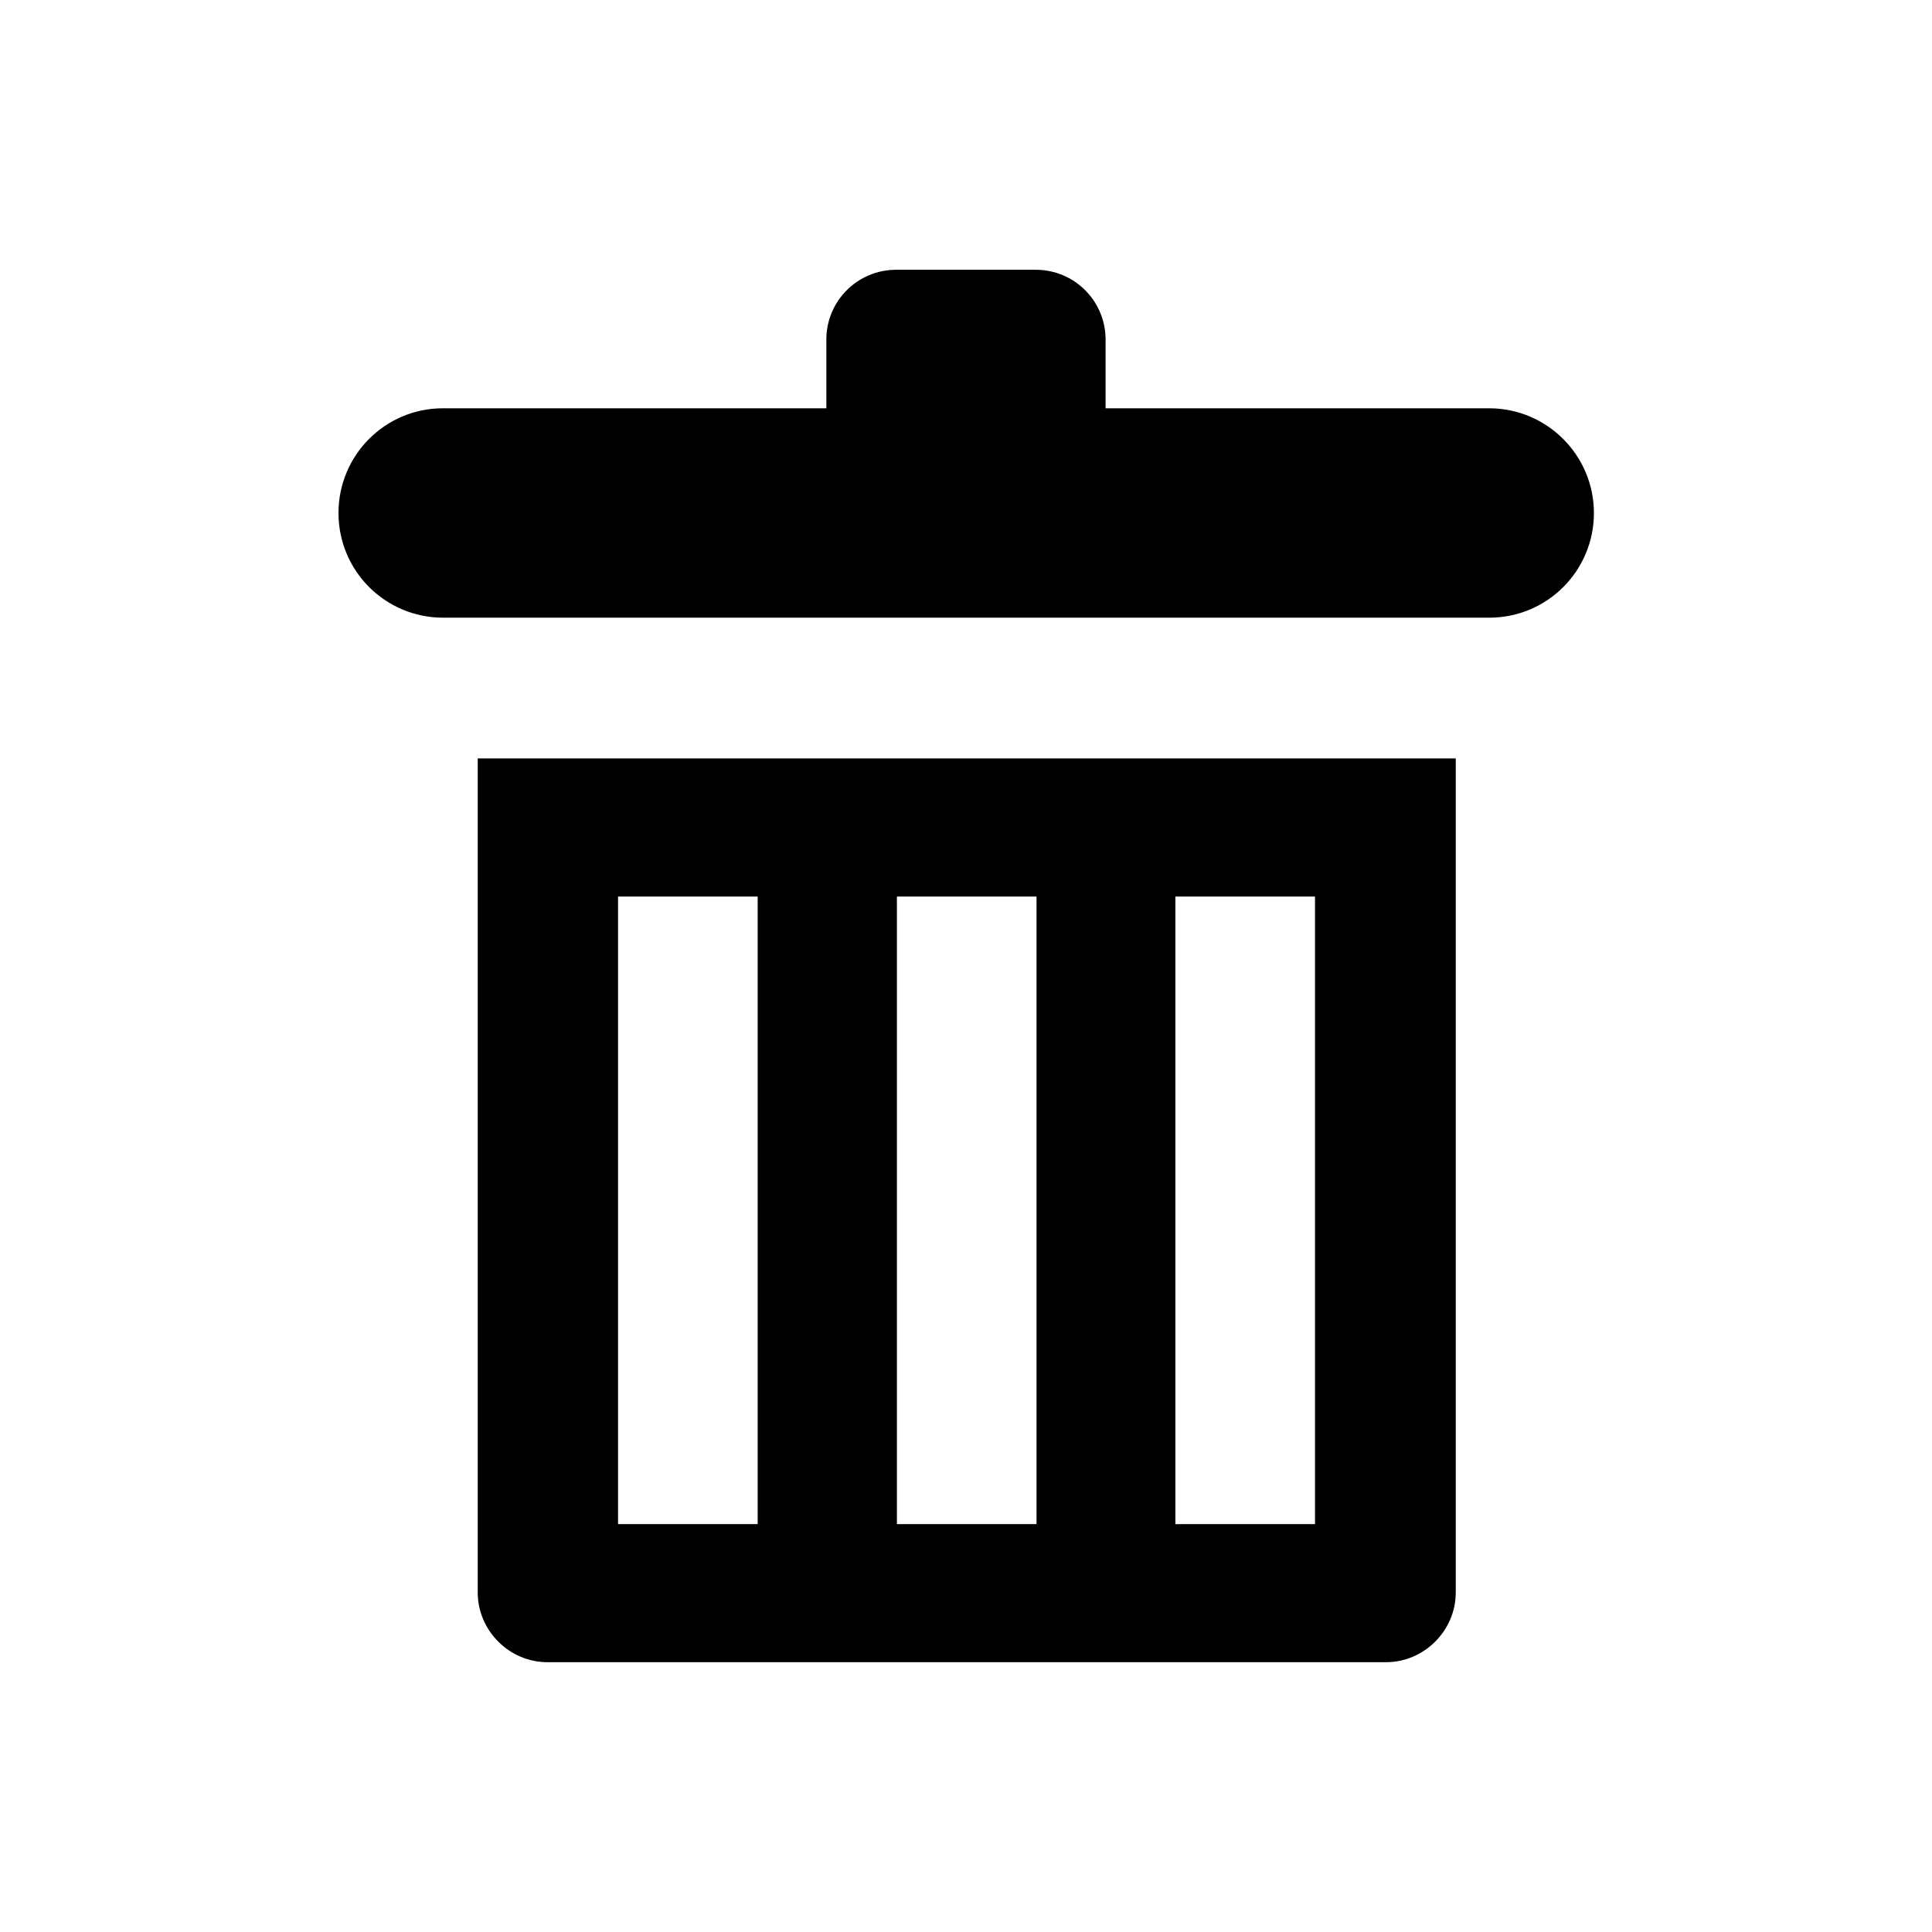 <?xml version="1.0" encoding="UTF-8"?>
<!-- Uploaded to: ICON Repo, www.svgrepo.com, Generator: ICON Repo Mixer Tools -->
<svg fill="#000000" width="800px" height="800px" version="1.1" viewBox="144 144 512 512" xmlns="http://www.w3.org/2000/svg">
 <g>
  <path d="m538.64 252.2h-101.65v-18.207c0-10.234-8.266-18.5-18.5-18.5h-37c-10.234 0-18.5 8.266-18.5 18.5v18.203l-101.64 0.004c-15.25 0-27.648 12.398-27.648 27.746 0 15.352 12.398 27.75 27.75 27.75h277.2c15.352 0 27.75-12.398 27.75-27.75-0.004-15.348-12.5-27.746-27.754-27.746z"/>
  <path d="m270.6 566c0 10.137 8.363 18.5 18.5 18.5h222.19c10.137 0 18.5-8.363 18.5-18.5v-221.01h-259.19zm184.89-184.4h37v166.3h-37zm-73.801 0h37v166.3h-37zm-73.898 0h37v166.3h-37z"/>
 </g>
</svg>